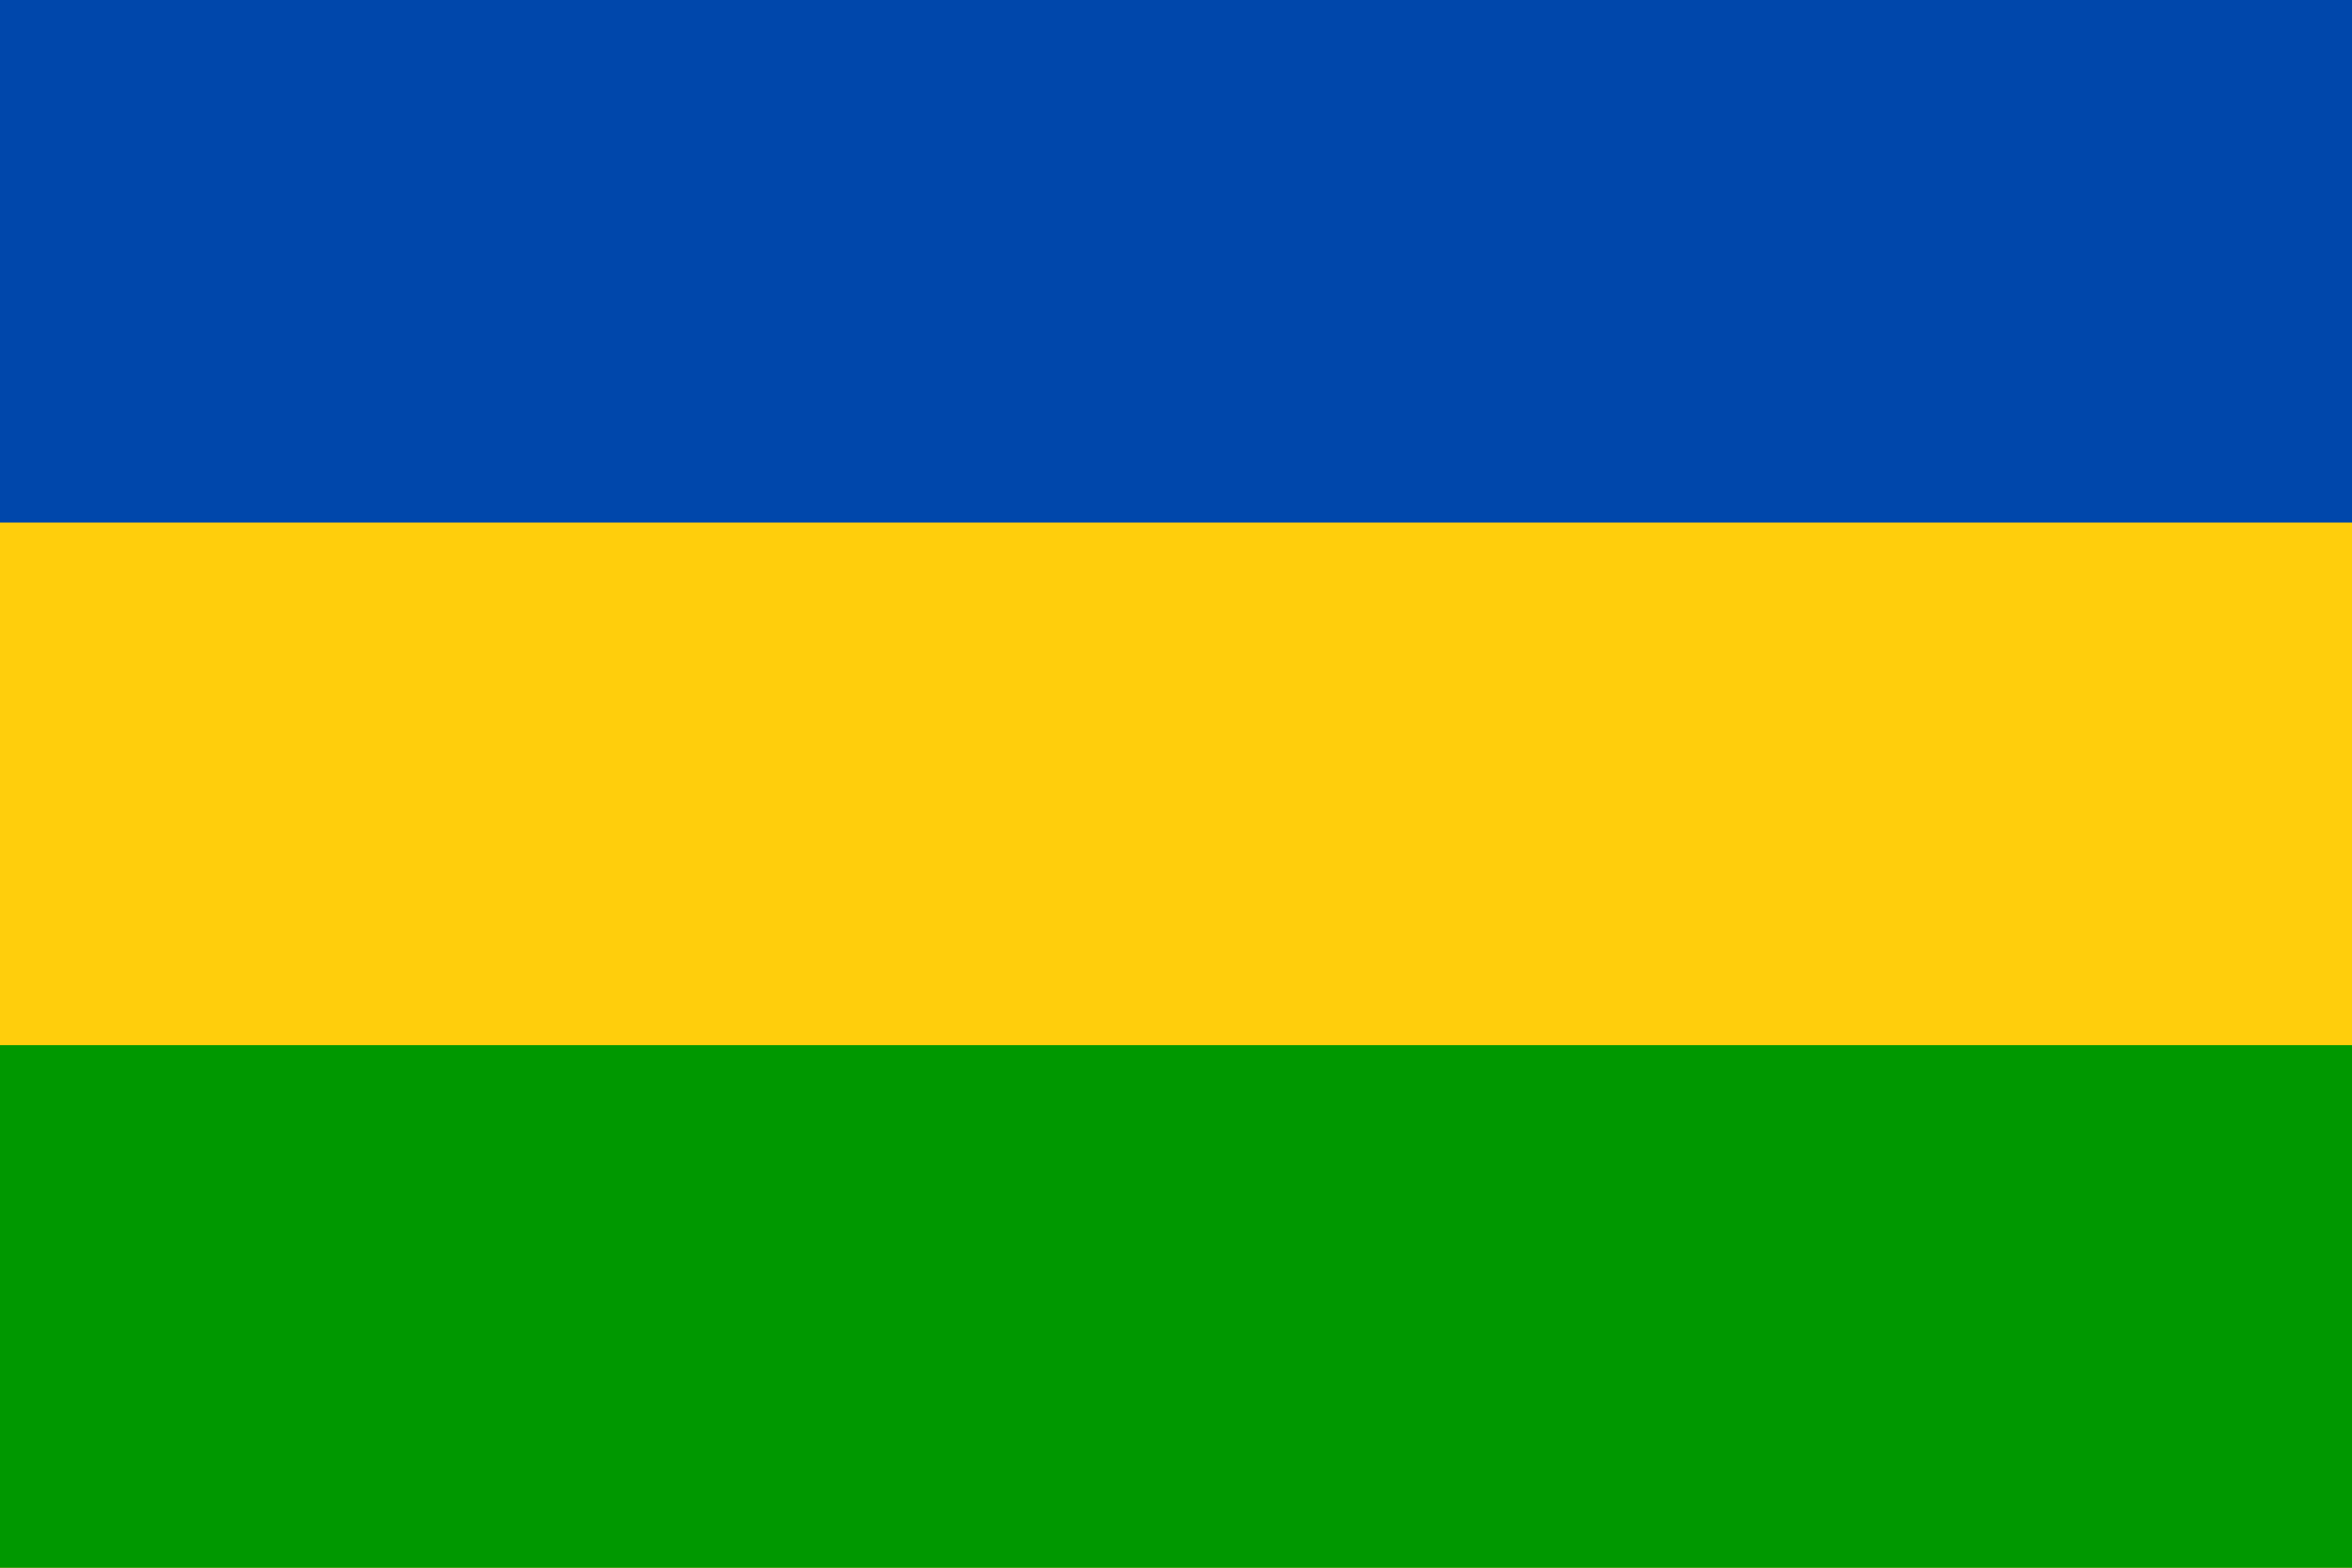 <?xml version="1.0" encoding="UTF-8" standalone="no"?>
<svg
   xmlns:dc="http://purl.org/dc/elements/1.1/"
   xmlns:cc="http://creativecommons.org/ns#"
   xmlns:rdf="http://www.w3.org/1999/02/22-rdf-syntax-ns#"
   xmlns:svg="http://www.w3.org/2000/svg"
   xmlns="http://www.w3.org/2000/svg"
   xmlns:sodipodi="http://sodipodi.sourceforge.net/DTD/sodipodi-0.dtd"
   xmlns:inkscape="http://www.inkscape.org/namespaces/inkscape"
   width="900"
   height="600"
   viewBox="0 0 13.5 9"
   version="1.1"
   id="svg19"
   sodipodi:docname="Flag of Armenia, Sonsonate.svg"
   inkscape:version="0.92.3 (2405546, 2018-03-11)">
  <title
     id="title14855">Ministry of Home Affairs</title>
  <defs
     id="defs23" />
  <sodipodi:namedview
     pagecolor="#ffffff"
     bordercolor="#666666"
     borderopacity="1"
     objecttolerance="10"
     gridtolerance="10"
     guidetolerance="10"
     inkscape:pageopacity="0"
     inkscape:pageshadow="2"
     inkscape:window-width="1920"
     inkscape:window-height="1017"
     id="namedview21"
     showgrid="false"
     inkscape:zoom="0.4525"
     inkscape:cx="-90.819461"
     inkscape:cy="267.9558"
     inkscape:window-x="-8"
     inkscape:window-y="-8"
     inkscape:window-maximized="1"
     inkscape:current-layer="svg19"
     inkscape:pagecheckerboard="0" />
  <rect
     width="13.5"
     height="9"
     fill="#fecb00"
     id="rect2"
     x="0"
     y="0"
     style="fill:#0047ab;fill-opacity:1;stroke-width:0.75" />
  <rect
     width="13.5"
     height="6"
     y="3"
     fill="#34b233"
     id="rect4"
     x="0"
     style="fill:#ffce0c;fill-opacity:1;stroke-width:0.75" />
  <rect
     width="13.5"
     height="3"
     y="6"
     fill="#ea2839"
     id="rect6"
     x="0"
     style="fill:#009800;fill-opacity:1;stroke-width:0.75" />
</svg>
